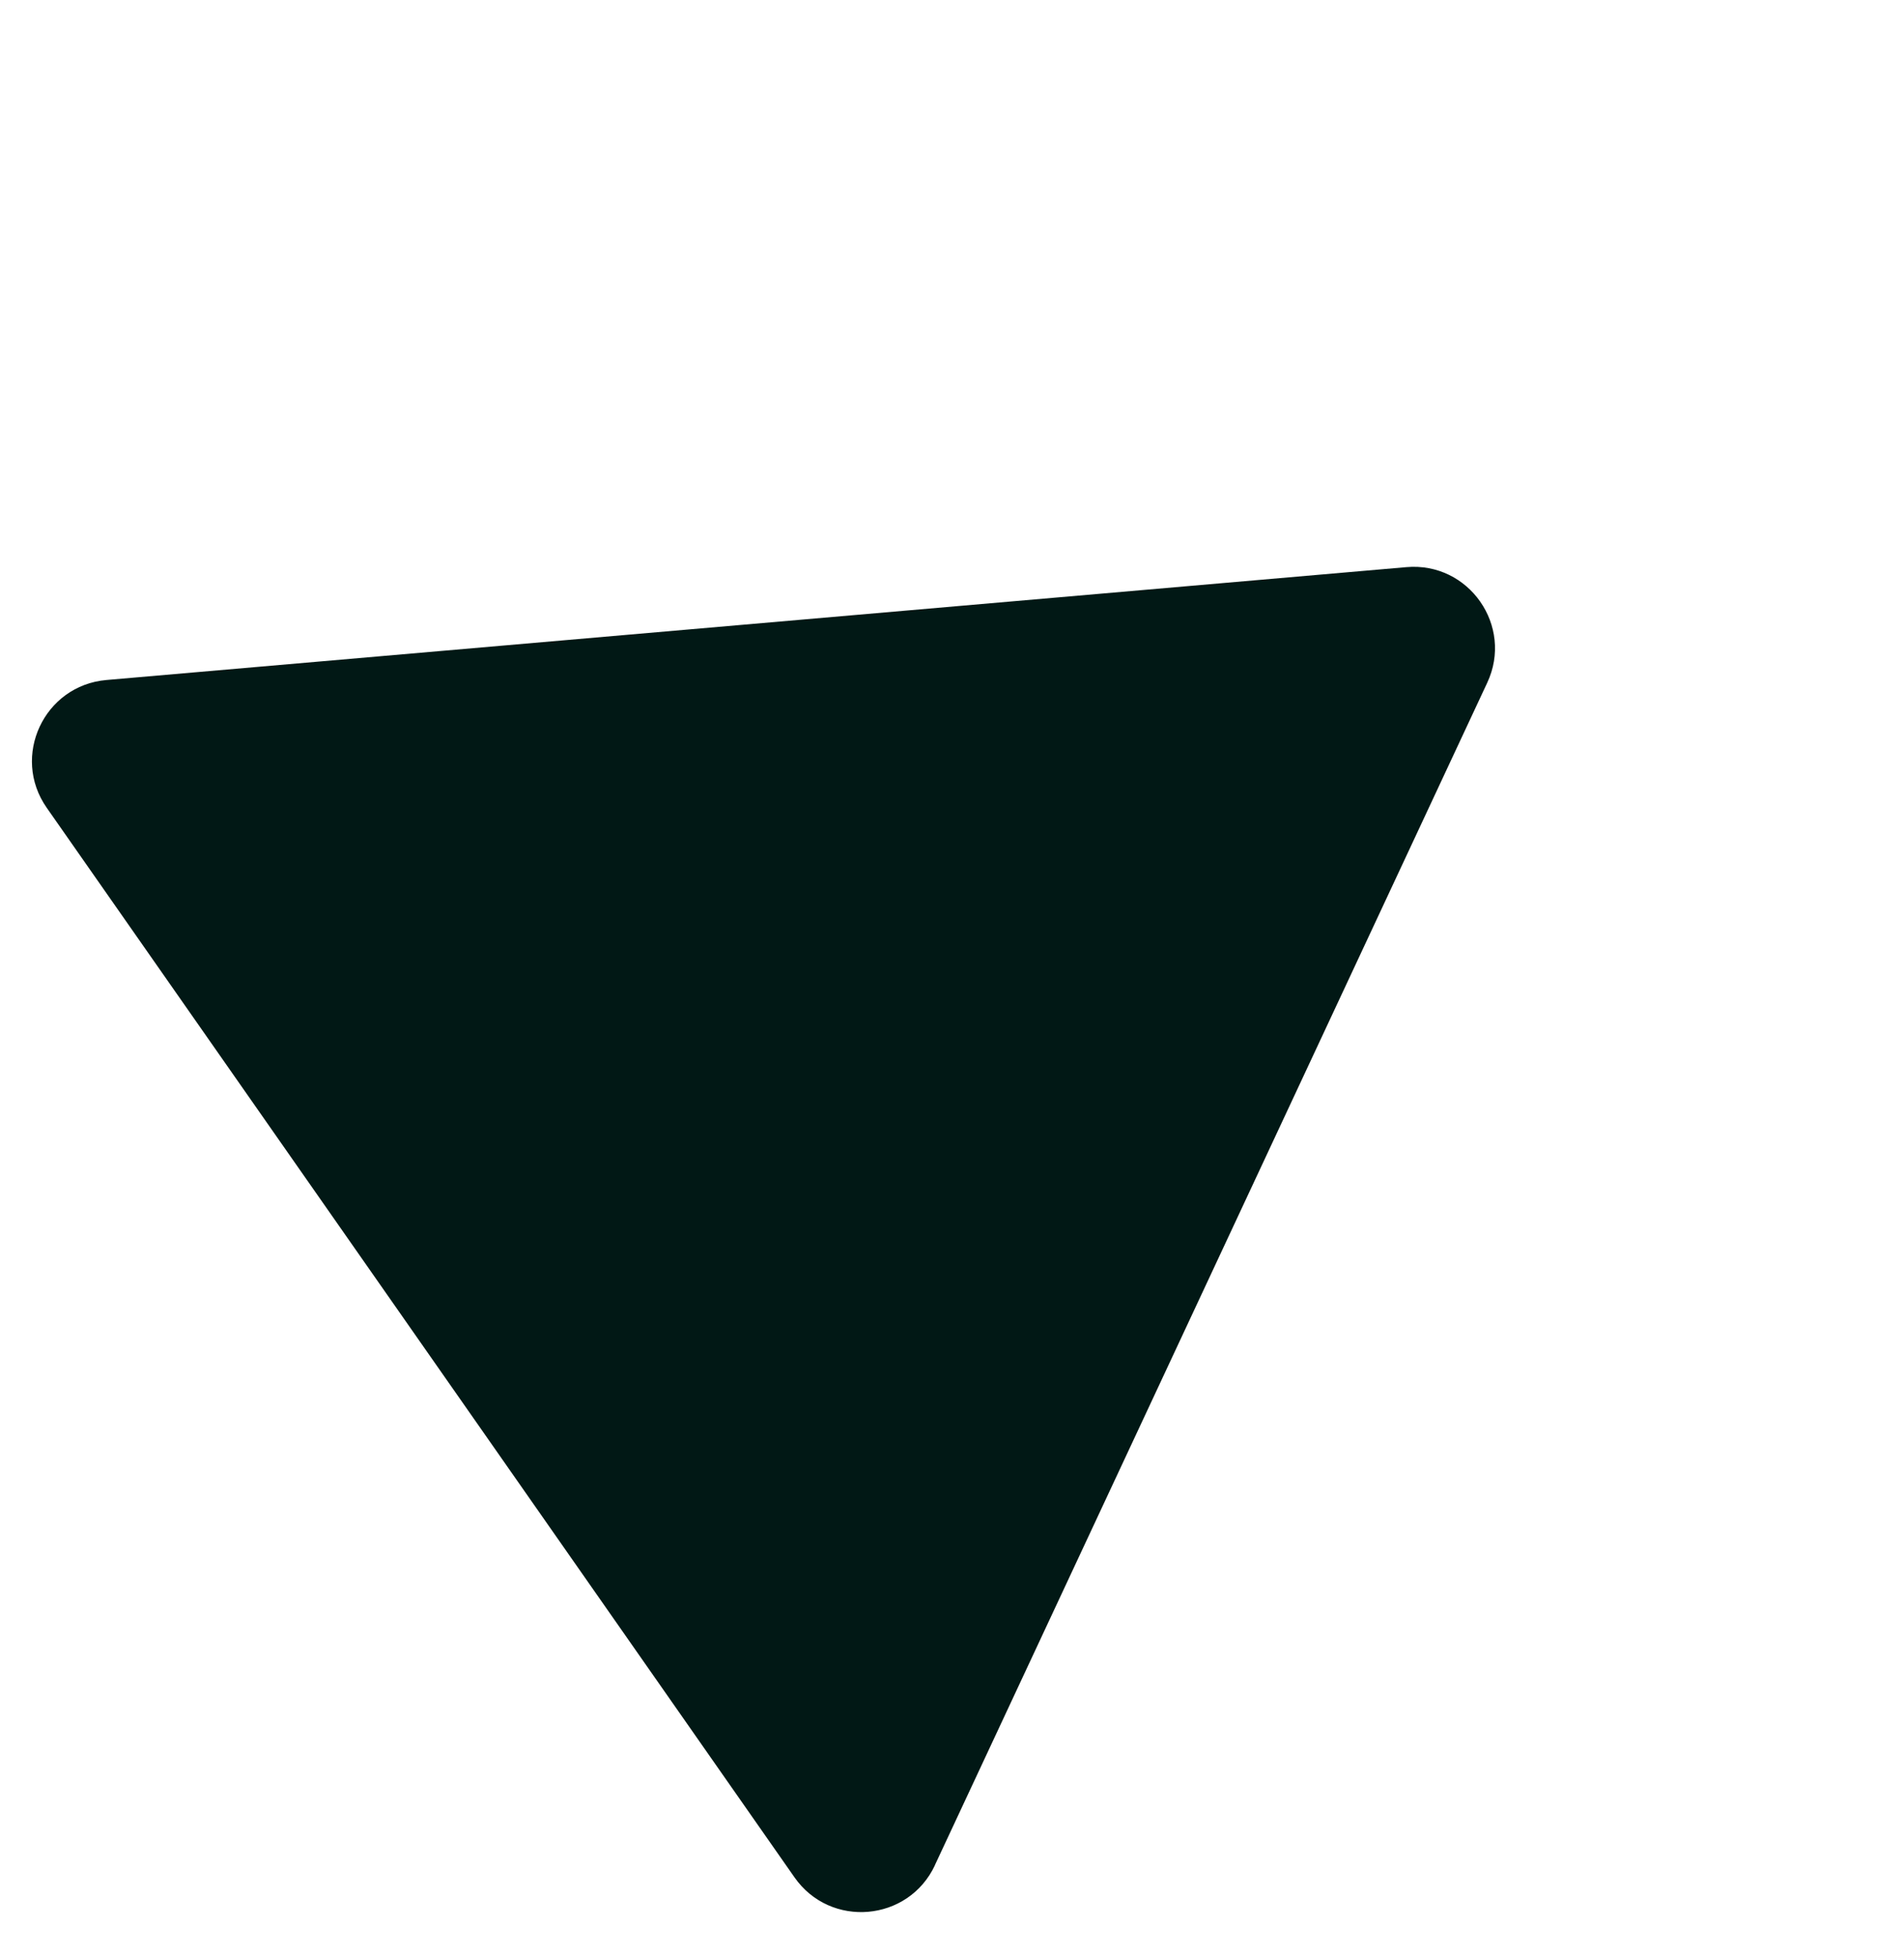 <svg width="73" height="75" viewBox="0 0 73 75" fill="none" xmlns="http://www.w3.org/2000/svg">
<path d="M35.842 71.507L57.021 26.174C58.039 23.997 56.316 21.533 53.922 21.742L4.079 26.069C1.684 26.278 0.415 29 1.792 30.968L30.461 71.97C31.837 73.938 34.829 73.68 35.847 71.503L35.842 71.507Z" fill="#011815"/>
</svg>
